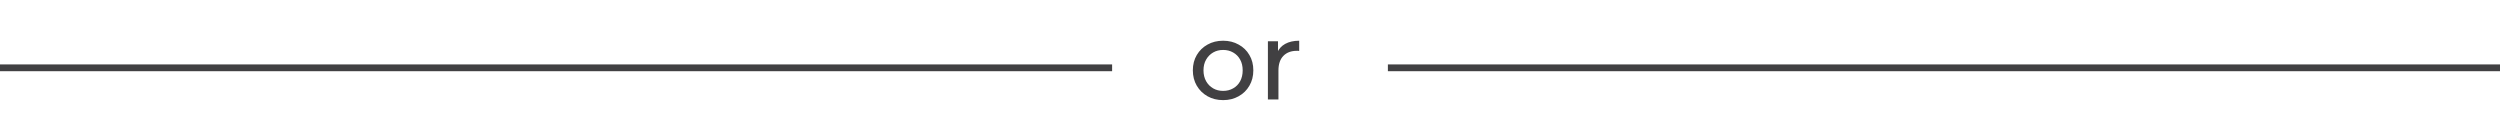 <svg width="553" height="27" viewBox="0 0 553 27" fill="none" xmlns="http://www.w3.org/2000/svg">
<path d="M270.558 22.146C269.263 22.146 268.114 21.862 267.11 21.296C266.106 20.729 265.313 19.952 264.73 18.965C264.148 17.961 263.856 16.828 263.856 15.565C263.856 14.286 264.148 13.153 264.73 12.165C265.313 11.178 266.106 10.409 267.11 9.858C268.114 9.292 269.263 9.008 270.558 9.008C271.837 9.008 272.979 9.292 273.982 9.858C275.002 10.409 275.796 11.178 276.362 12.165C276.945 13.136 277.236 14.27 277.236 15.565C277.236 16.844 276.945 17.977 276.362 18.965C275.796 19.952 275.002 20.729 273.982 21.296C272.979 21.862 271.837 22.146 270.558 22.146ZM270.558 20.106C271.384 20.106 272.121 19.92 272.768 19.547C273.432 19.175 273.95 18.649 274.322 17.969C274.695 17.273 274.881 16.471 274.881 15.565C274.881 14.642 274.695 13.849 274.322 13.185C273.95 12.505 273.432 11.979 272.768 11.607C272.121 11.234 271.384 11.048 270.558 11.048C269.733 11.048 268.996 11.234 268.349 11.607C267.701 11.979 267.183 12.505 266.794 13.185C266.406 13.849 266.212 14.642 266.212 15.565C266.212 16.471 266.406 17.273 266.794 17.969C267.183 18.649 267.701 19.175 268.349 19.547C268.996 19.92 269.733 20.106 270.558 20.106ZM280.46 22V9.13H282.694V12.627L282.476 11.752C282.832 10.862 283.431 10.182 284.273 9.713C285.115 9.243 286.151 9.008 287.381 9.008V11.267C287.284 11.251 287.187 11.242 287.09 11.242C287.009 11.242 286.928 11.242 286.847 11.242C285.6 11.242 284.613 11.615 283.884 12.359C283.156 13.104 282.792 14.181 282.792 15.589V22H280.46Z" fill="#414042"/>
<path d="M0 15H246" stroke="#414042" stroke-width="1.5"/>
<path d="M307 15H553" stroke="#414042" stroke-width="1.5"/>
</svg>
